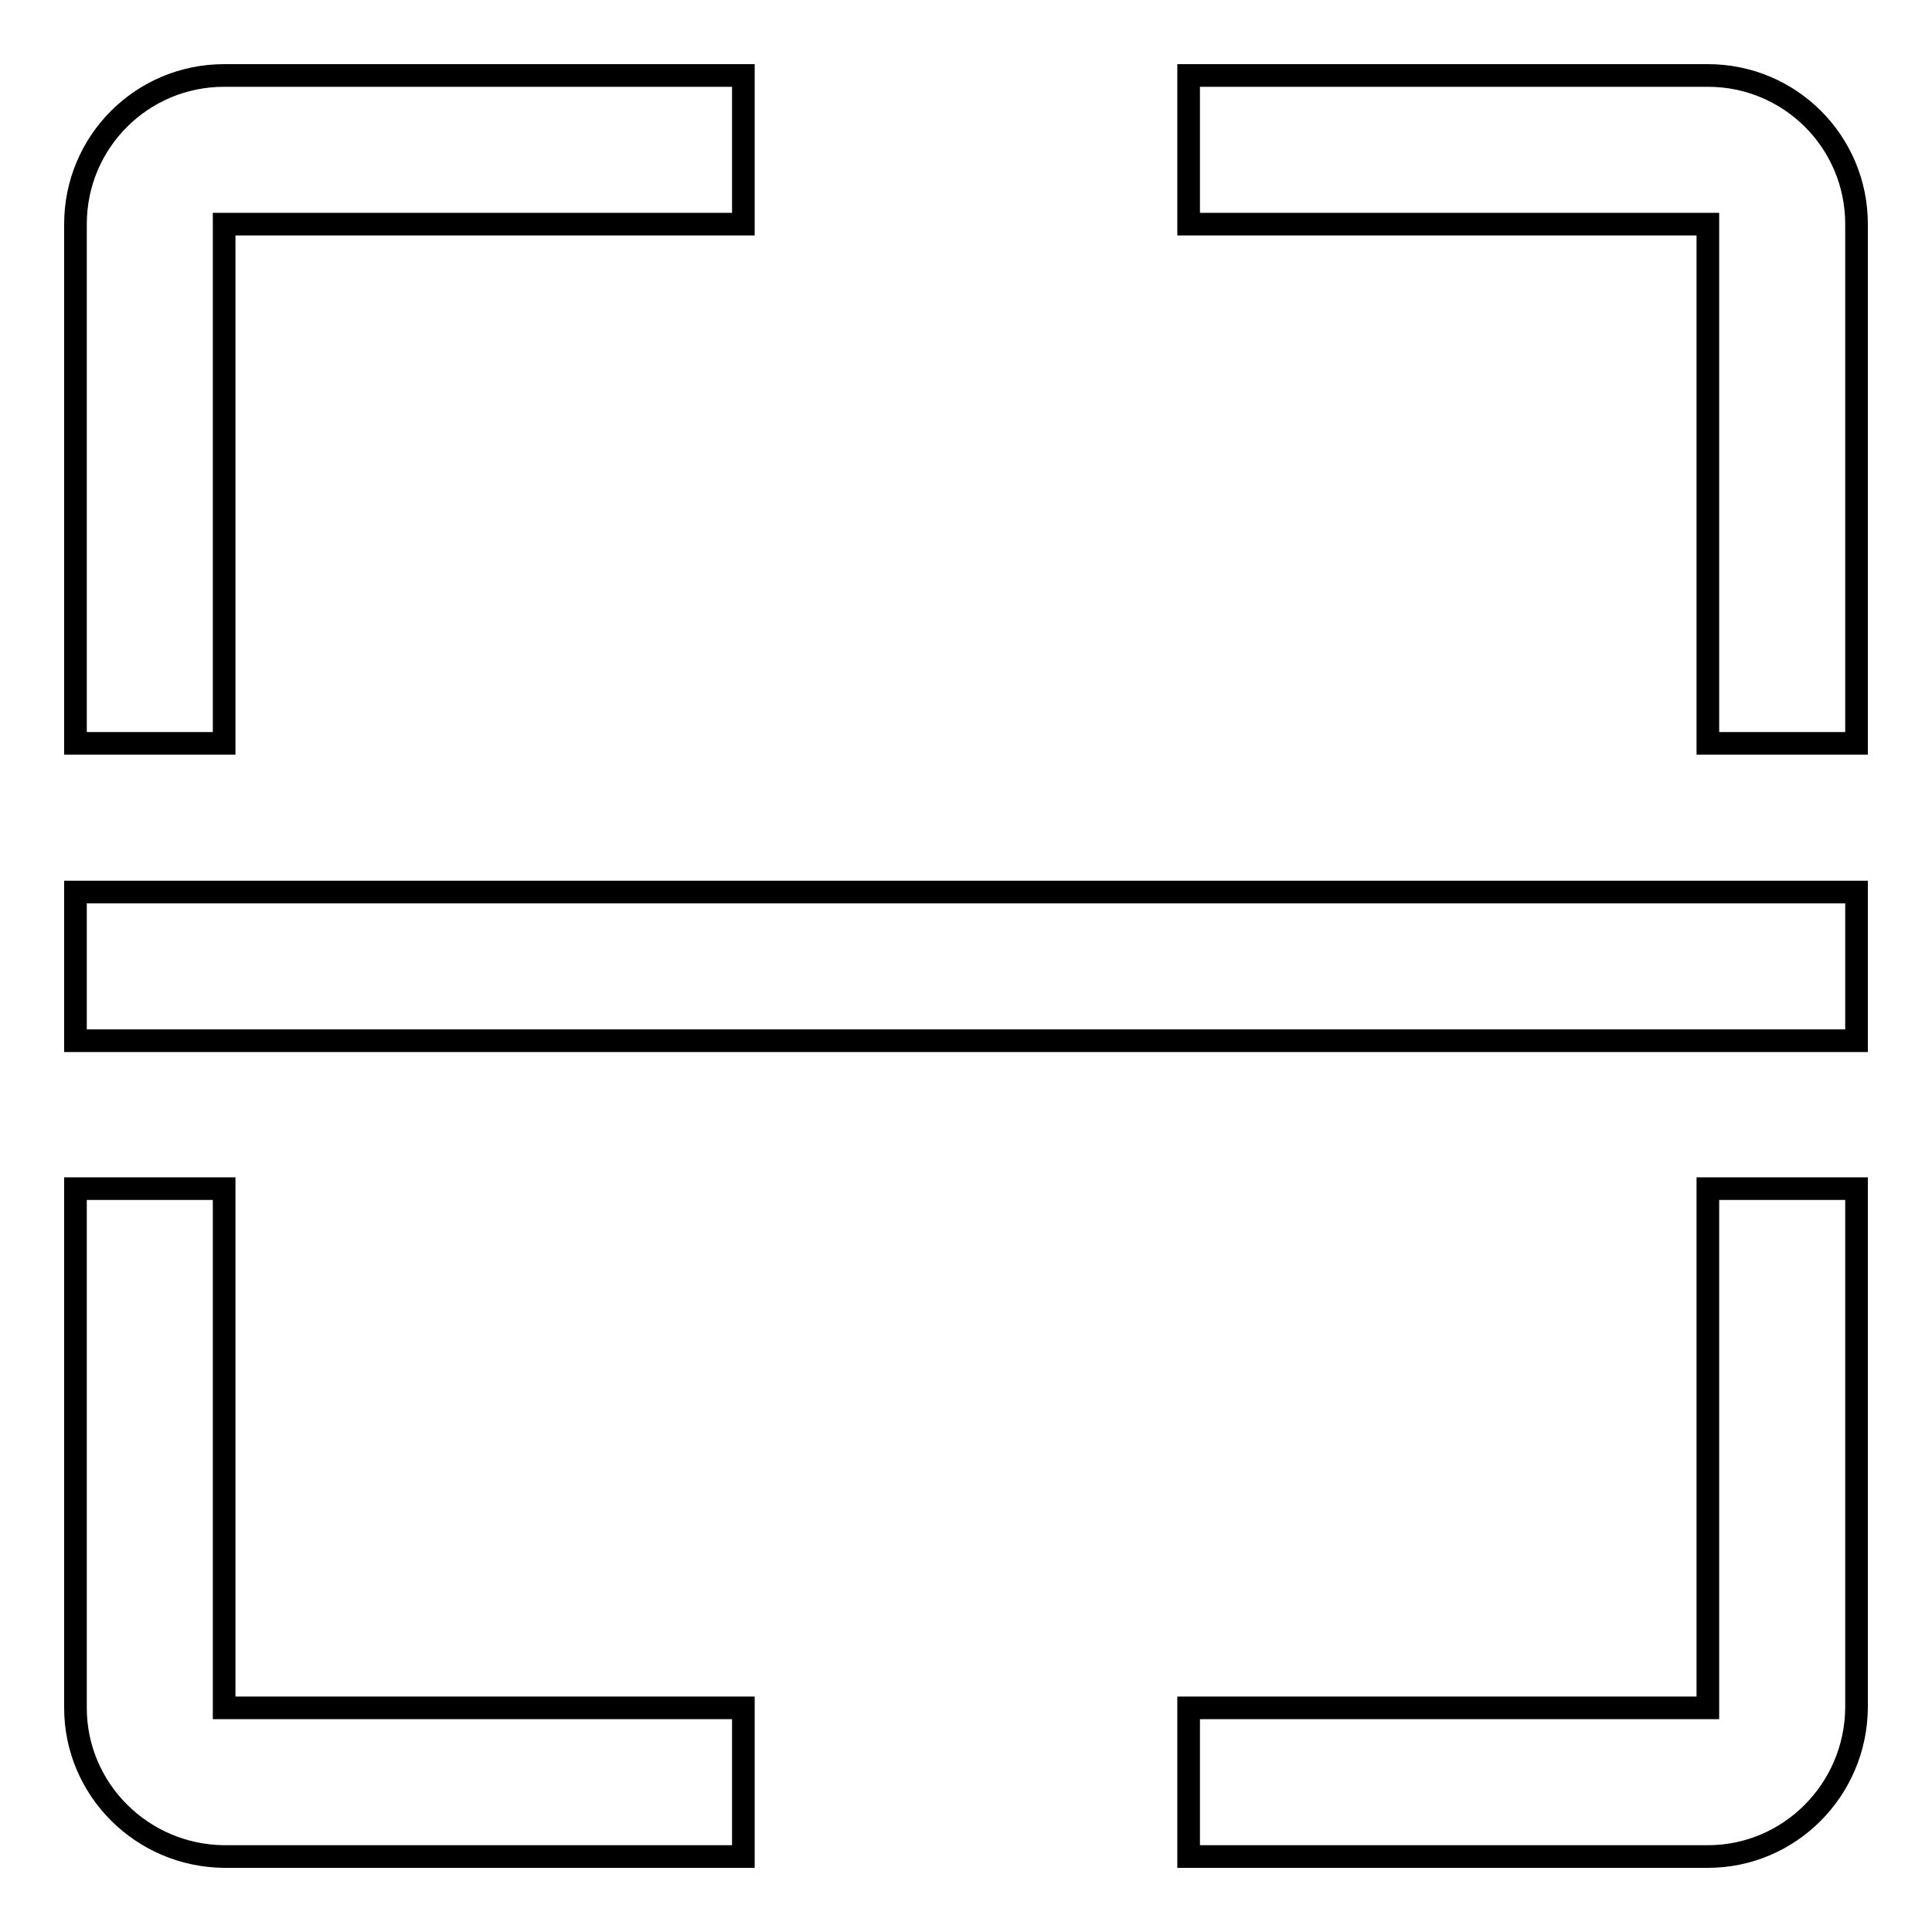 <?xml version="1.0" encoding="utf-8"?>
<!-- Svg Vector Icons : http://www.onlinewebfonts.com/icon -->
<!DOCTYPE svg PUBLIC "-//W3C//DTD SVG 1.1//EN" "http://www.w3.org/Graphics/SVG/1.1/DTD/svg11.dtd">
<svg version="1.1" xmlns="http://www.w3.org/2000/svg" xmlns:xlink="http://www.w3.org/1999/xlink" x="0px" y="0px" viewBox="0 0 256 256" enable-background="new 0 0 256 256" xml:space="preserve">
<g> <path stroke-width="3" fill-opacity="0" stroke="#000000"  d="M10,118.2h236v19.7H10V118.2z M226.3,10h-68.8v19.7h68.8l0,0v68.8H246V29.7C246,18.8,237.2,10,226.3,10z  M226.3,226.3L226.3,226.3l-68.8,0V246h68.8c10.8,0,19.6-8.8,19.7-19.7v-68.8h-19.7V226.3z M10,29.7v68.8h19.7V29.7l0,0h68.8V10 H29.7C18.8,10,10,18.8,10,29.7z M29.7,226.3v-68.8H10v68.8c0,10.8,8.8,19.6,19.7,19.7h68.8v-19.7L29.7,226.3L29.7,226.3z"/></g>
</svg>